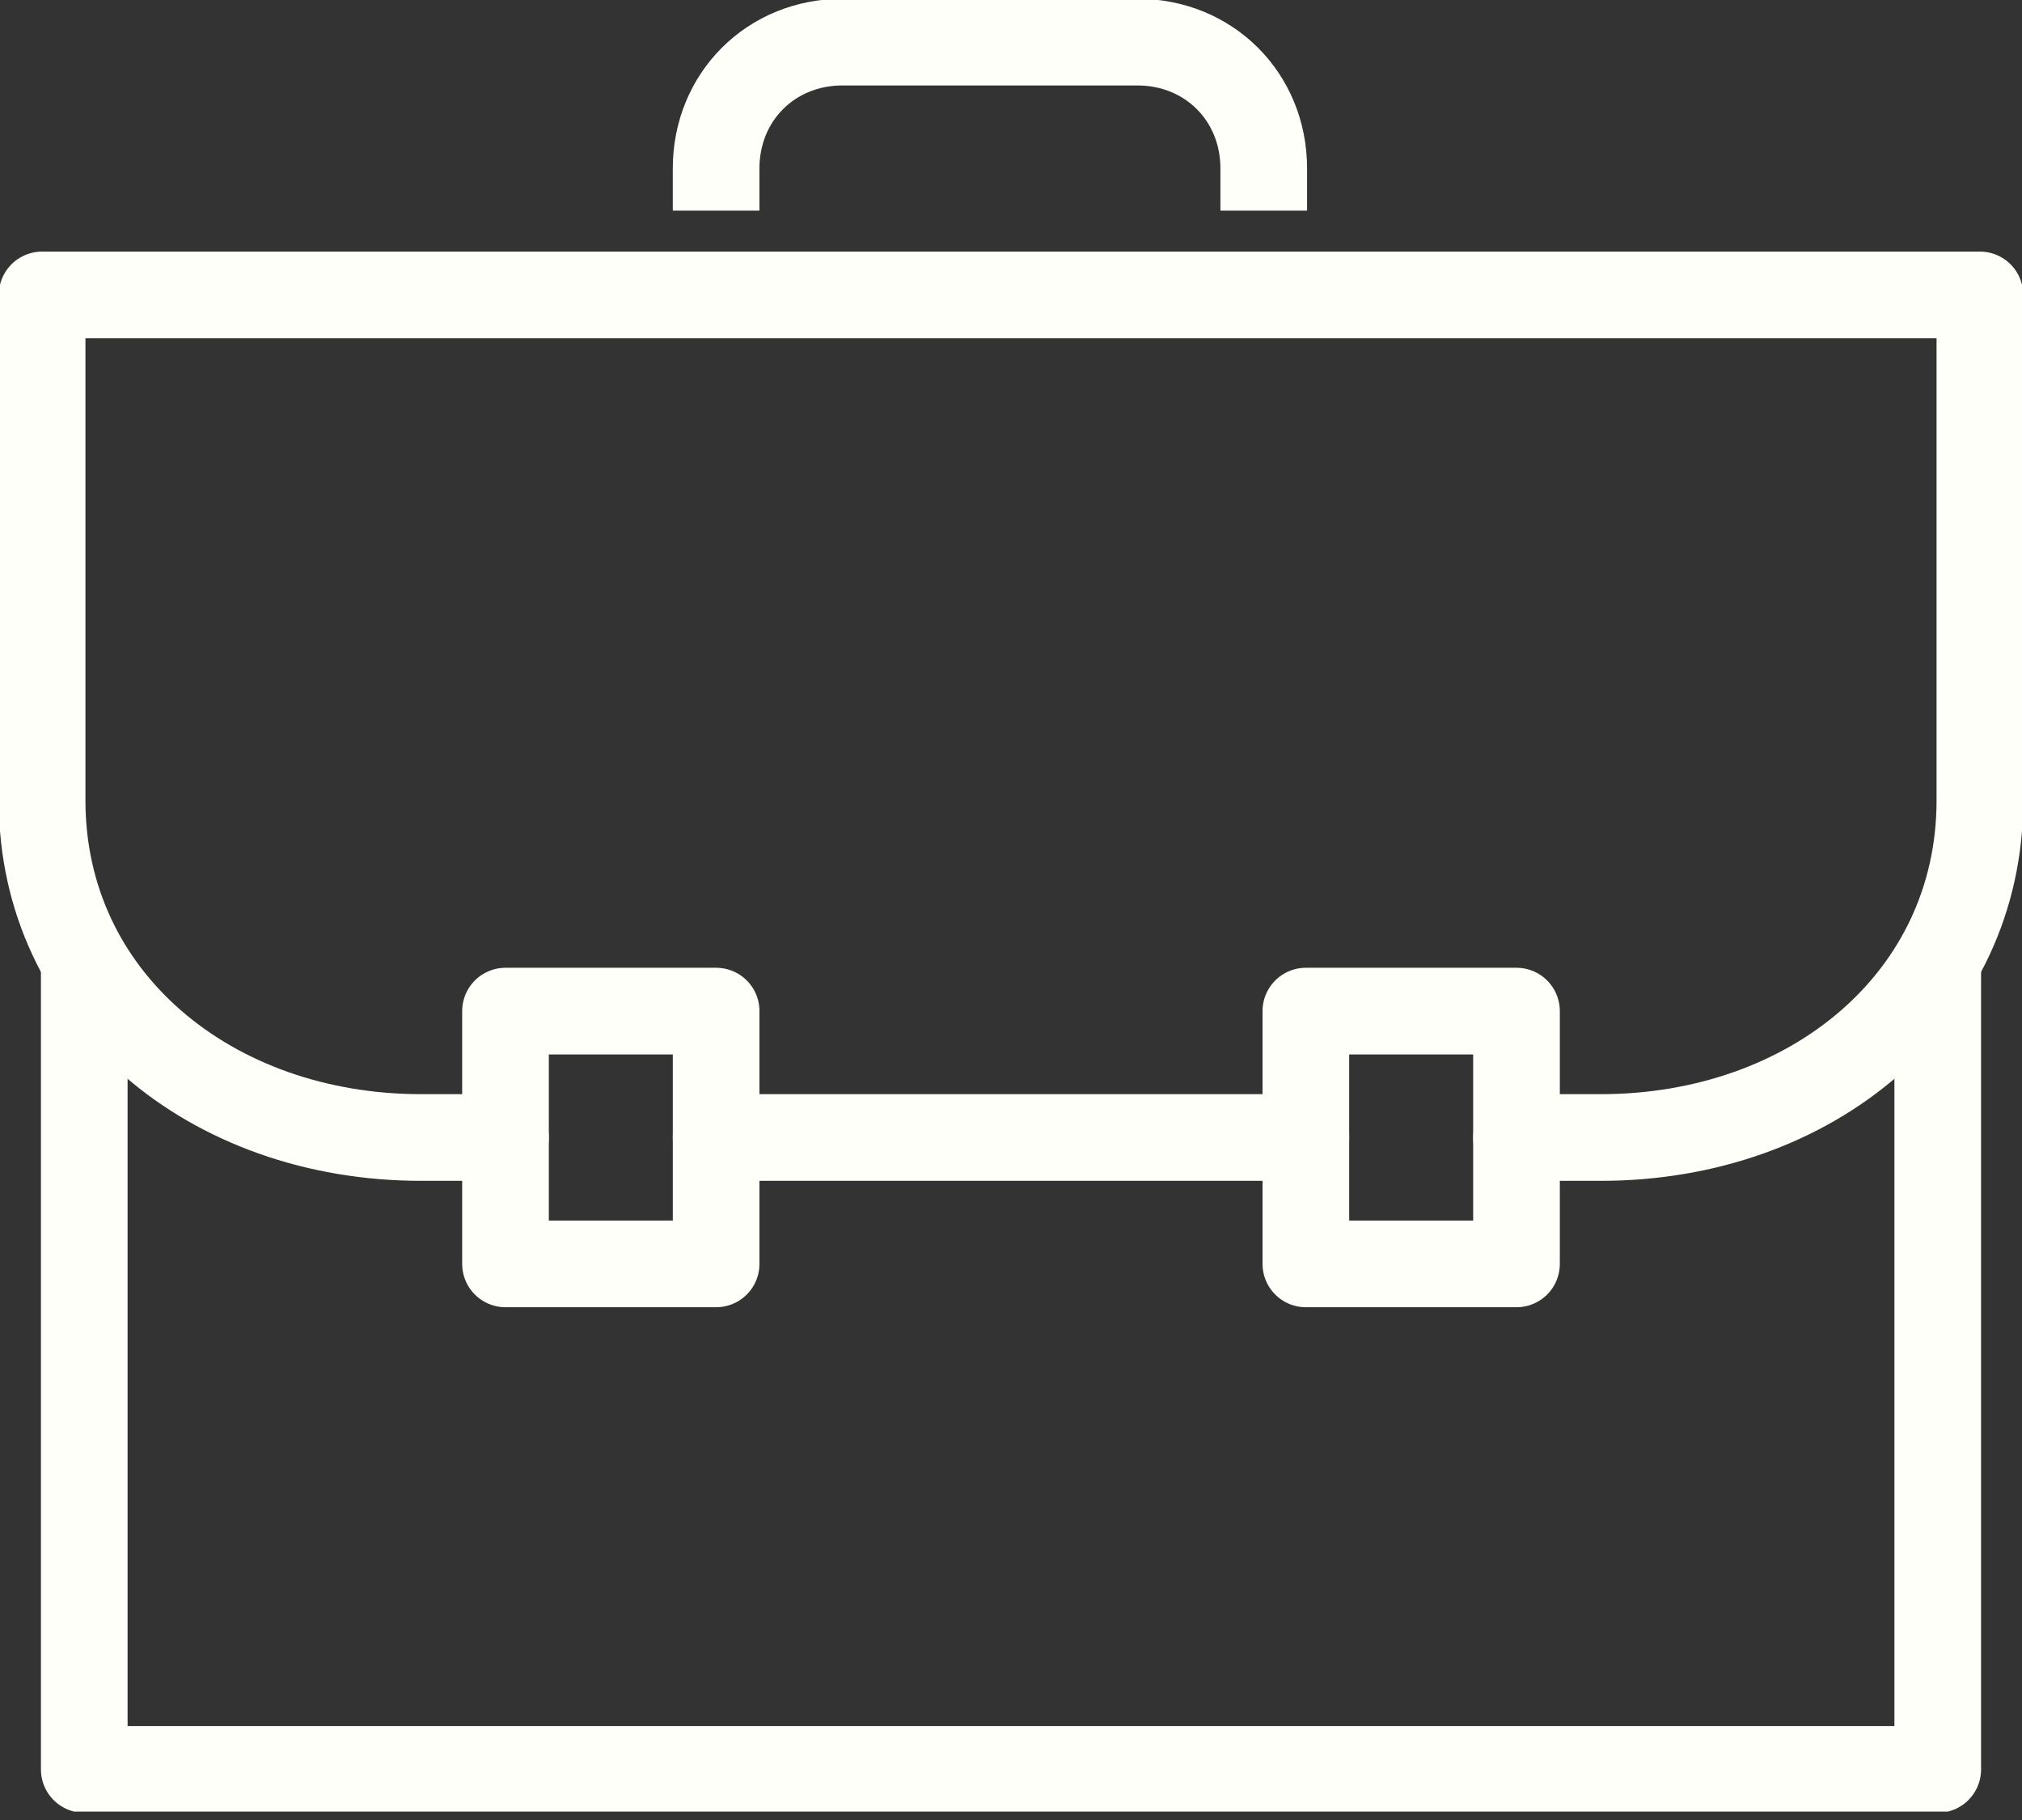 <svg width="70" height="63" viewBox="0 0 70 63" fill="none" xmlns="http://www.w3.org/2000/svg">
<rect x="0" y="0" width="70" height="63" fill="#333333" stroke="none"/>
<g clip-path="url(#clip0_51_150)">
<path d="M67.083 33.542V61.25H2.917V33.542" stroke="#FFFFFA" stroke-width="3" stroke-miterlimit="10" stroke-linecap="round" stroke-linejoin="round"/>
<path d="M17.5 39.375H14.583C7.292 39.375 1.458 34.563 1.458 27.709V10.209H68.542V27.709C68.542 34.563 62.708 39.375 55.417 39.375H52.5" stroke="#FFFFFA" stroke-width="3" stroke-miterlimit="10" stroke-linecap="round" stroke-linejoin="round"/>
<path d="M45.208 39.375H24.791" stroke="#FFFFFA" stroke-width="3" stroke-miterlimit="10" stroke-linecap="round" stroke-linejoin="round"/>
<path d="M43.75 7.292V5.833C43.75 3.354 41.854 1.458 39.375 1.458H29.166C26.687 1.458 24.791 3.354 24.791 5.833V7.292" stroke="#FFFFFA" stroke-width="3" stroke-miterlimit="10"/>
<path d="M24.792 35H17.5V43.75H24.792V35Z" stroke="#FFFFFA" stroke-width="3" stroke-miterlimit="10" stroke-linecap="round" stroke-linejoin="round"/>
<path d="M52.5 35H45.208V43.75H52.5V35Z" stroke="#FFFFFA" stroke-width="3" stroke-miterlimit="10" stroke-linecap="round" stroke-linejoin="round"/>
</g>
<defs>
<clipPath id="clip0_51_150">
<rect width="70" height="62.708" fill="white"/>
</clipPath>
</defs>
</svg>

